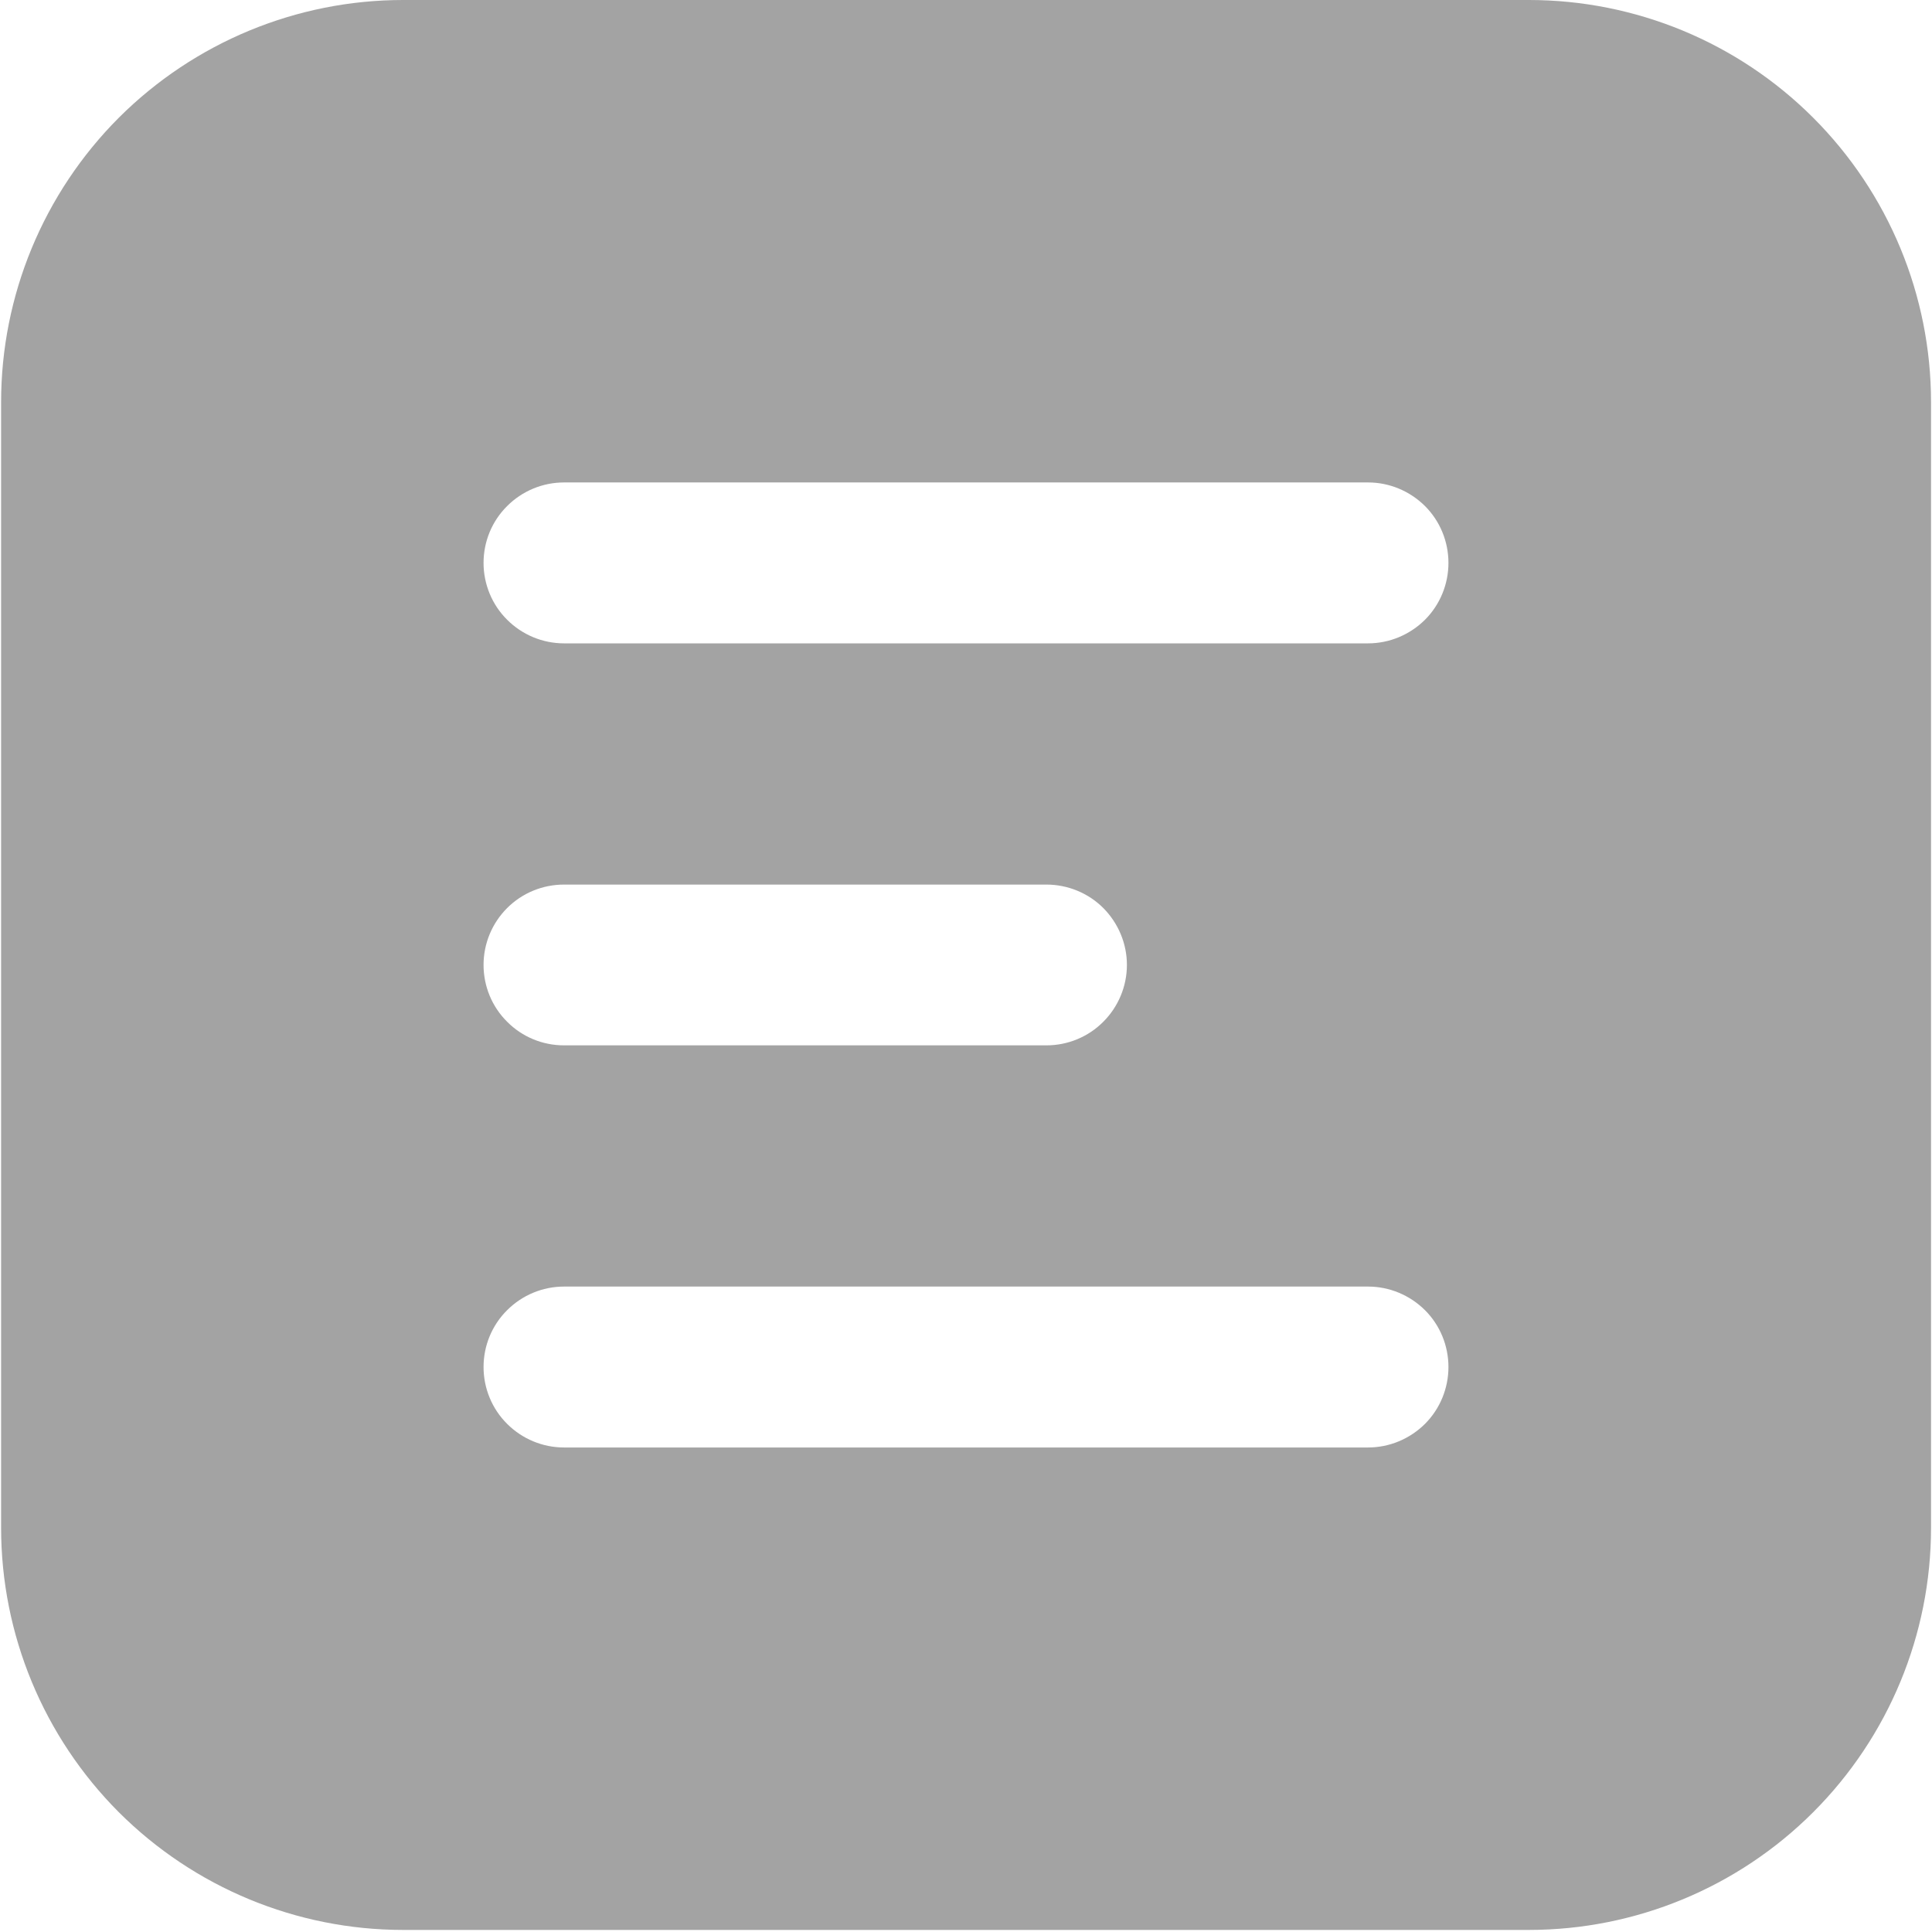 <?xml version="1.0" encoding="UTF-8"?> <svg xmlns="http://www.w3.org/2000/svg" width="14" height="14" viewBox="0 0 14 14" fill="none"><g opacity="0.6"><path opacity="0.6" d="M2.921 0C2.149 0 1.408 0.307 0.861 0.853C0.315 1.4 0.008 2.141 0.008 2.914V11.071C0.008 11.844 0.315 12.585 0.861 13.132C1.408 13.678 2.149 13.985 2.921 13.985H11.079C11.852 13.985 12.593 13.678 13.139 13.132C13.686 12.585 13.993 11.844 13.993 11.071V2.914C13.993 2.141 13.686 1.4 13.139 0.853C12.593 0.307 11.852 0 11.079 0H2.921ZM4.087 3.496H9.914C10.068 3.496 10.216 3.558 10.326 3.667C10.435 3.776 10.496 3.924 10.496 4.079C10.496 4.233 10.435 4.382 10.326 4.491C10.216 4.6 10.068 4.662 9.914 4.662H4.087C3.932 4.662 3.784 4.6 3.675 4.491C3.565 4.382 3.504 4.233 3.504 4.079C3.504 3.924 3.565 3.776 3.675 3.667C3.784 3.558 3.932 3.496 4.087 3.496ZM4.087 6.41H7.583C7.737 6.41 7.886 6.471 7.995 6.58C8.104 6.69 8.166 6.838 8.166 6.992C8.166 7.147 8.104 7.295 7.995 7.404C7.886 7.514 7.737 7.575 7.583 7.575H4.087C3.932 7.575 3.784 7.514 3.675 7.404C3.565 7.295 3.504 7.147 3.504 6.992C3.504 6.838 3.565 6.69 3.675 6.58C3.784 6.471 3.932 6.41 4.087 6.41ZM4.087 9.323H9.914C10.068 9.323 10.216 9.385 10.326 9.494C10.435 9.603 10.496 9.751 10.496 9.906C10.496 10.06 10.435 10.209 10.326 10.318C10.216 10.427 10.068 10.489 9.914 10.489H4.087C3.932 10.489 3.784 10.427 3.675 10.318C3.565 10.209 3.504 10.06 3.504 9.906C3.504 9.751 3.565 9.603 3.675 9.494C3.784 9.385 3.932 9.323 4.087 9.323Z" fill="black"></path></g></svg> 